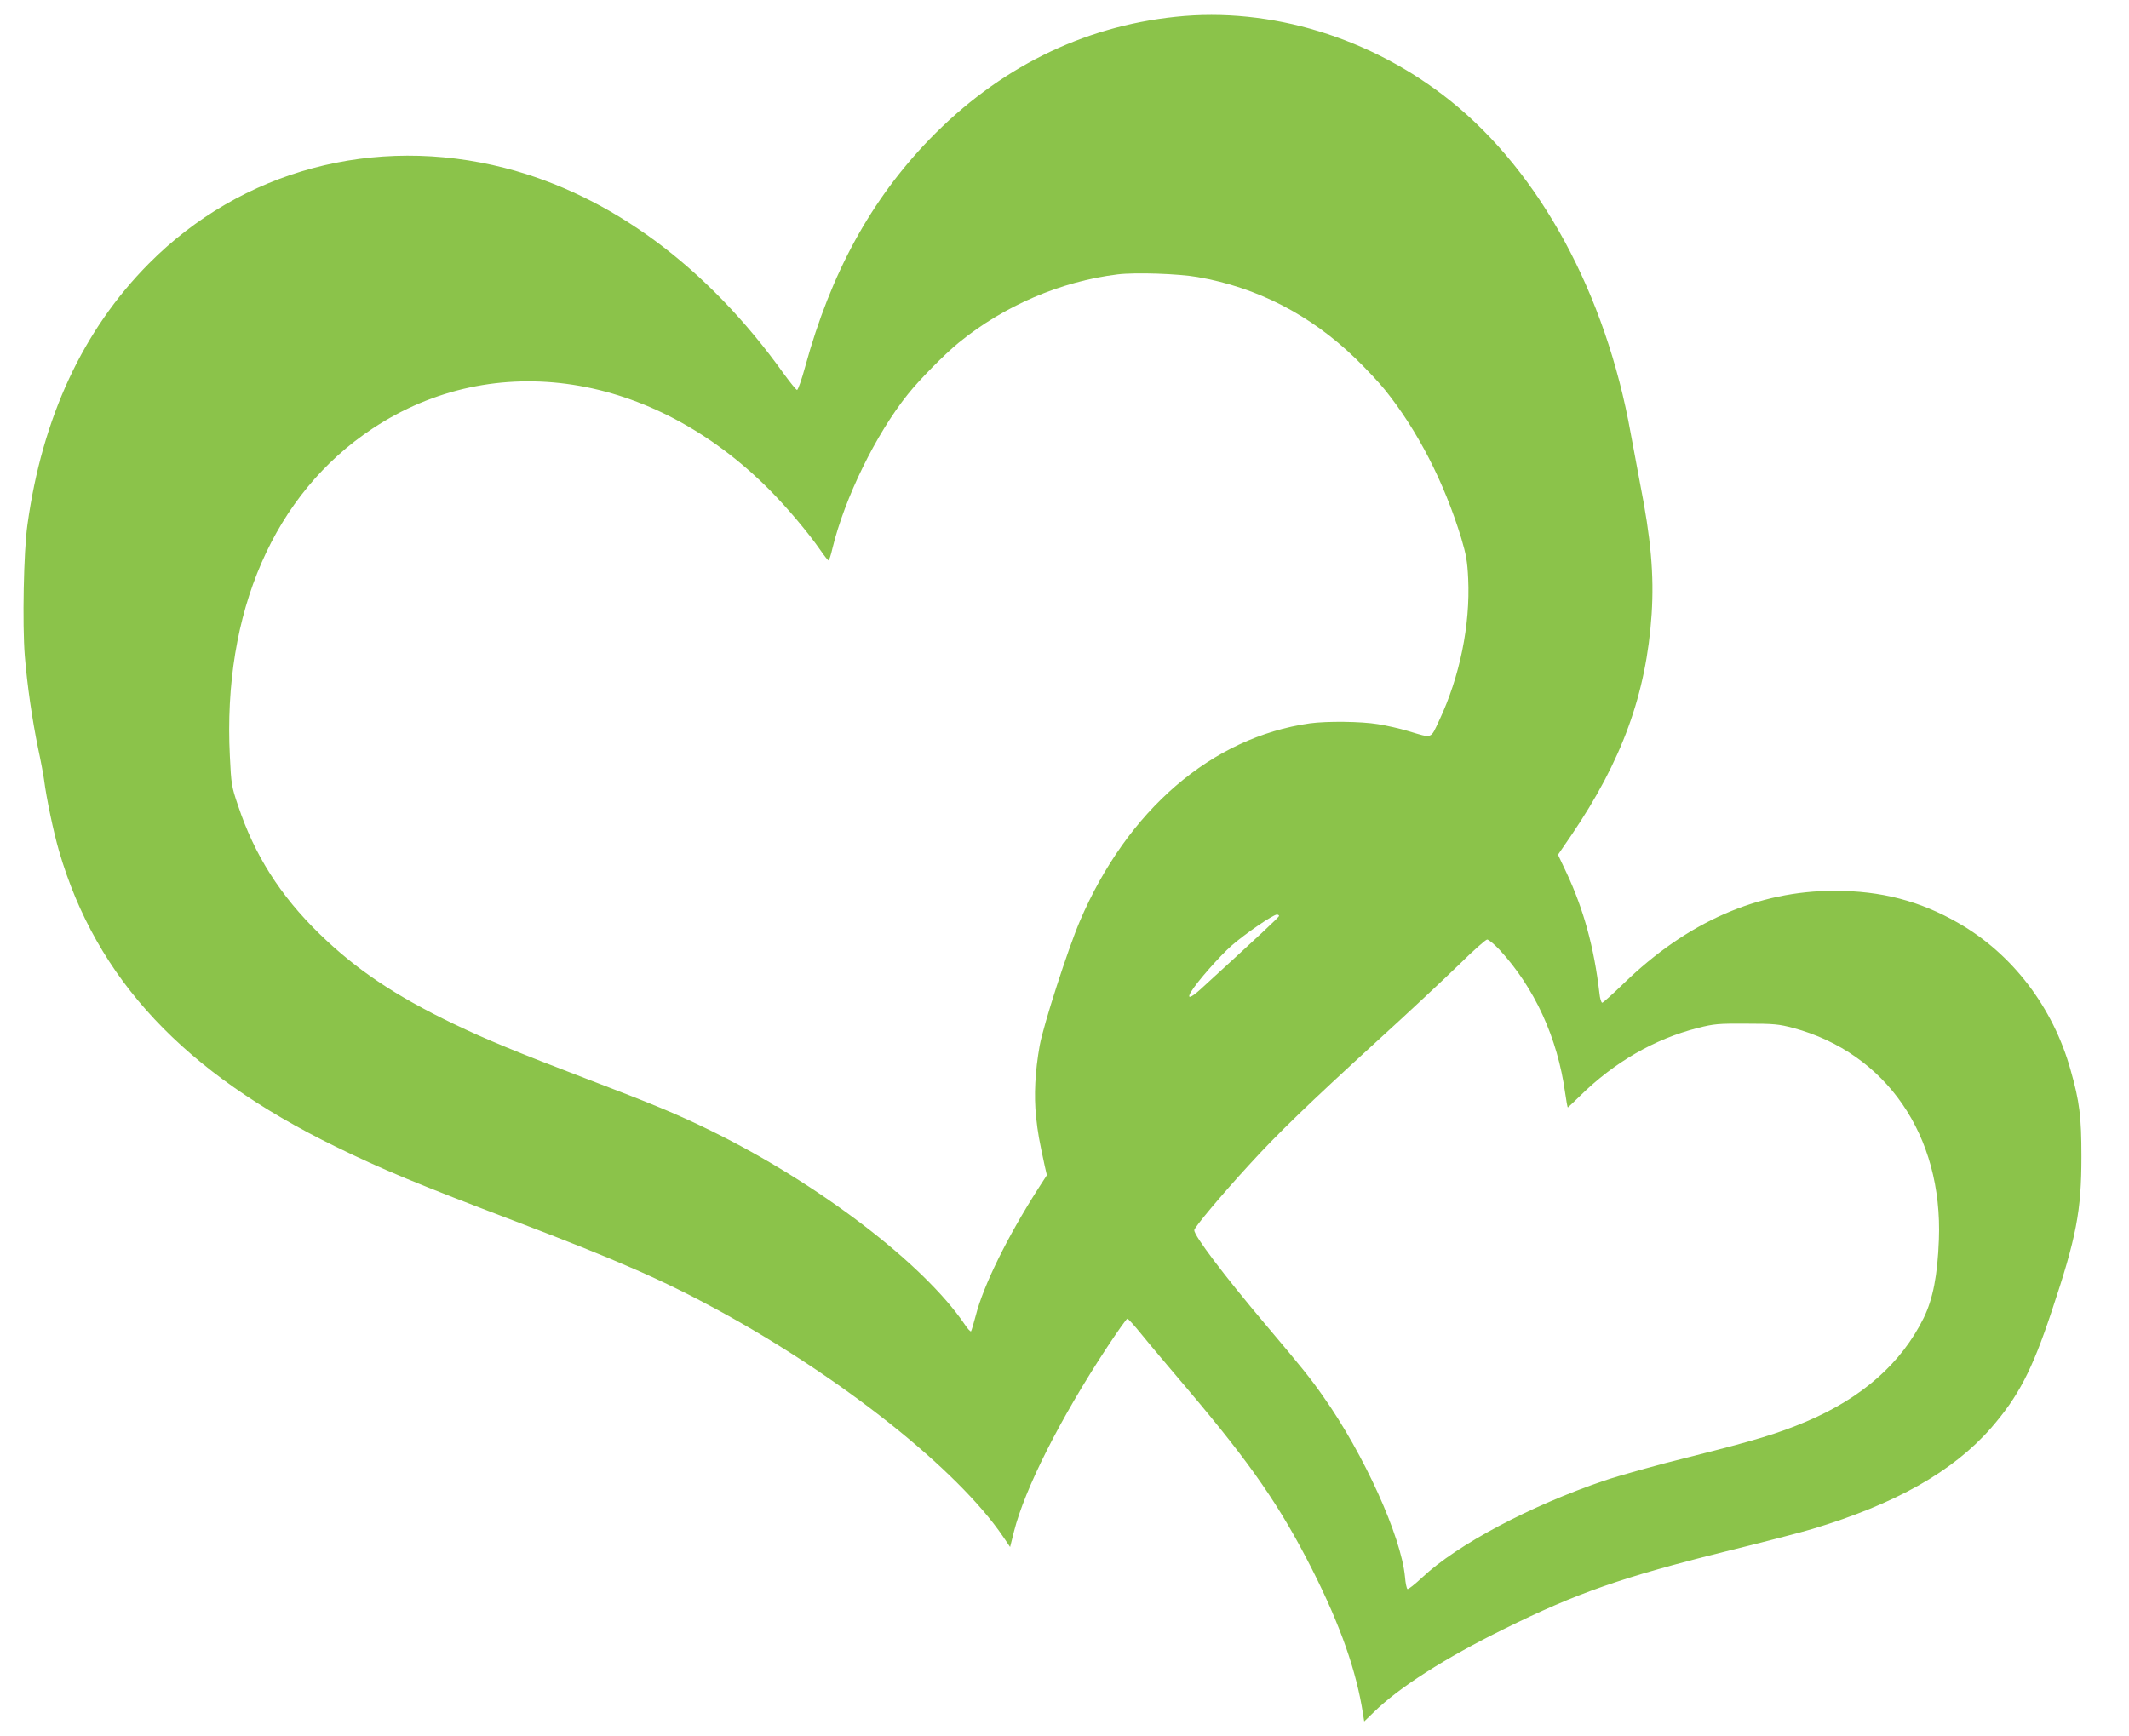 <?xml version="1.0" standalone="no"?>
<!DOCTYPE svg PUBLIC "-//W3C//DTD SVG 20010904//EN"
 "http://www.w3.org/TR/2001/REC-SVG-20010904/DTD/svg10.dtd">
<svg version="1.0" xmlns="http://www.w3.org/2000/svg"
 width="1280pt" height="1044pt" viewBox="0 0 1280 1044"
 preserveAspectRatio="xMidYMid meet">
<g transform="translate(0,1044) scale(0.1,-0.1)"
fill="#8bc34a" stroke="none">
<path d="M7068 10339 c-563 -59 -1066 -310 -1479 -736 -353 -365 -594 -806
-748 -1368 -21 -77 -43 -140 -49 -140 -5 0 -40 43 -78 95 -462 647 -1043 1076
-1679 1240 -784 201 -1582 -13 -2140 -575 -396 -399 -641 -926 -730 -1570 -23
-160 -31 -601 -16 -788 15 -183 45 -387 80 -557 16 -74 32 -160 36 -190 14
-110 57 -315 90 -428 225 -771 751 -1332 1664 -1778 278 -136 489 -224 1081
-449 609 -232 887 -354 1214 -532 744 -405 1443 -960 1717 -1364 l42 -62 23
92 c65 258 278 680 560 1109 62 94 117 172 122 172 5 0 43 -42 85 -94 41 -51
169 -203 283 -337 376 -445 550 -696 744 -1079 169 -335 266 -611 305 -869 l7
-43 57 55 c150 148 428 326 786 502 431 214 713 312 1325 464 223 55 459 116
525 136 500 150 847 346 1076 608 164 189 246 346 363 698 150 449 180 606
180 934 0 240 -11 330 -65 520 -105 378 -352 700 -676 885 -232 133 -464 193
-743 193 -461 0 -887 -187 -1269 -558 -65 -63 -123 -115 -128 -115 -6 0 -14
26 -17 58 -32 275 -95 504 -198 724 l-51 108 80 117 c305 449 451 850 483
1330 15 235 -4 454 -70 788 -16 83 -41 218 -56 300 -150 838 -545 1567 -1084
1999 -475 380 -1081 566 -1652 505z m132 -1565 c358 -62 678 -227 949 -489 62
-60 143 -146 178 -190 194 -241 355 -553 458 -890 30 -101 37 -140 42 -245 13
-279 -51 -591 -174 -852 -54 -114 -37 -109 -188 -64 -49 15 -130 33 -180 41
-103 17 -307 19 -410 5 -590 -84 -1097 -521 -1383 -1190 -73 -172 -218 -622
-241 -747 -28 -156 -35 -300 -22 -428 11 -101 18 -138 52 -296 l13 -56 -51
-79 c-186 -291 -331 -585 -377 -767 -13 -48 -25 -90 -28 -93 -4 -3 -21 16 -39
43 -247 364 -879 846 -1524 1163 -204 100 -341 157 -755 315 -411 157 -600
235 -795 329 -349 168 -584 326 -804 540 -237 231 -391 474 -490 772 -39 114
-41 129 -49 295 -44 868 265 1579 858 1972 733 485 1682 339 2385 -367 109
-110 233 -257 310 -368 22 -32 43 -58 46 -58 4 0 15 33 24 73 73 301 261 687
454 927 70 88 220 240 306 310 271 221 612 368 955 410 106 13 367 4 480 -16z
m490 -3842 c0 -7 -110 -110 -472 -441 -59 -54 -85 -61 -57 -15 36 60 171 213
243 277 81 71 250 187 273 187 7 0 13 -4 13 -8z m1326 -204 c210 -228 348
-528 394 -860 7 -49 14 -88 16 -88 1 0 35 32 74 70 205 202 447 342 707 408
99 25 123 27 293 26 167 0 195 -3 282 -26 558 -151 899 -646 875 -1273 -8
-215 -36 -357 -91 -470 -134 -272 -371 -482 -707 -624 -170 -72 -306 -113
-699 -212 -195 -48 -427 -113 -515 -143 -442 -150 -885 -385 -1093 -581 -45
-42 -85 -74 -90 -71 -5 3 -12 36 -15 74 -23 243 -246 736 -490 1082 -78 112
-135 182 -352 439 -247 293 -425 529 -425 563 0 16 162 210 330 393 171 188
359 369 770 745 190 173 412 381 495 462 82 81 157 147 166 148 9 0 43 -28 75
-62z"/>
</g>
</svg>

